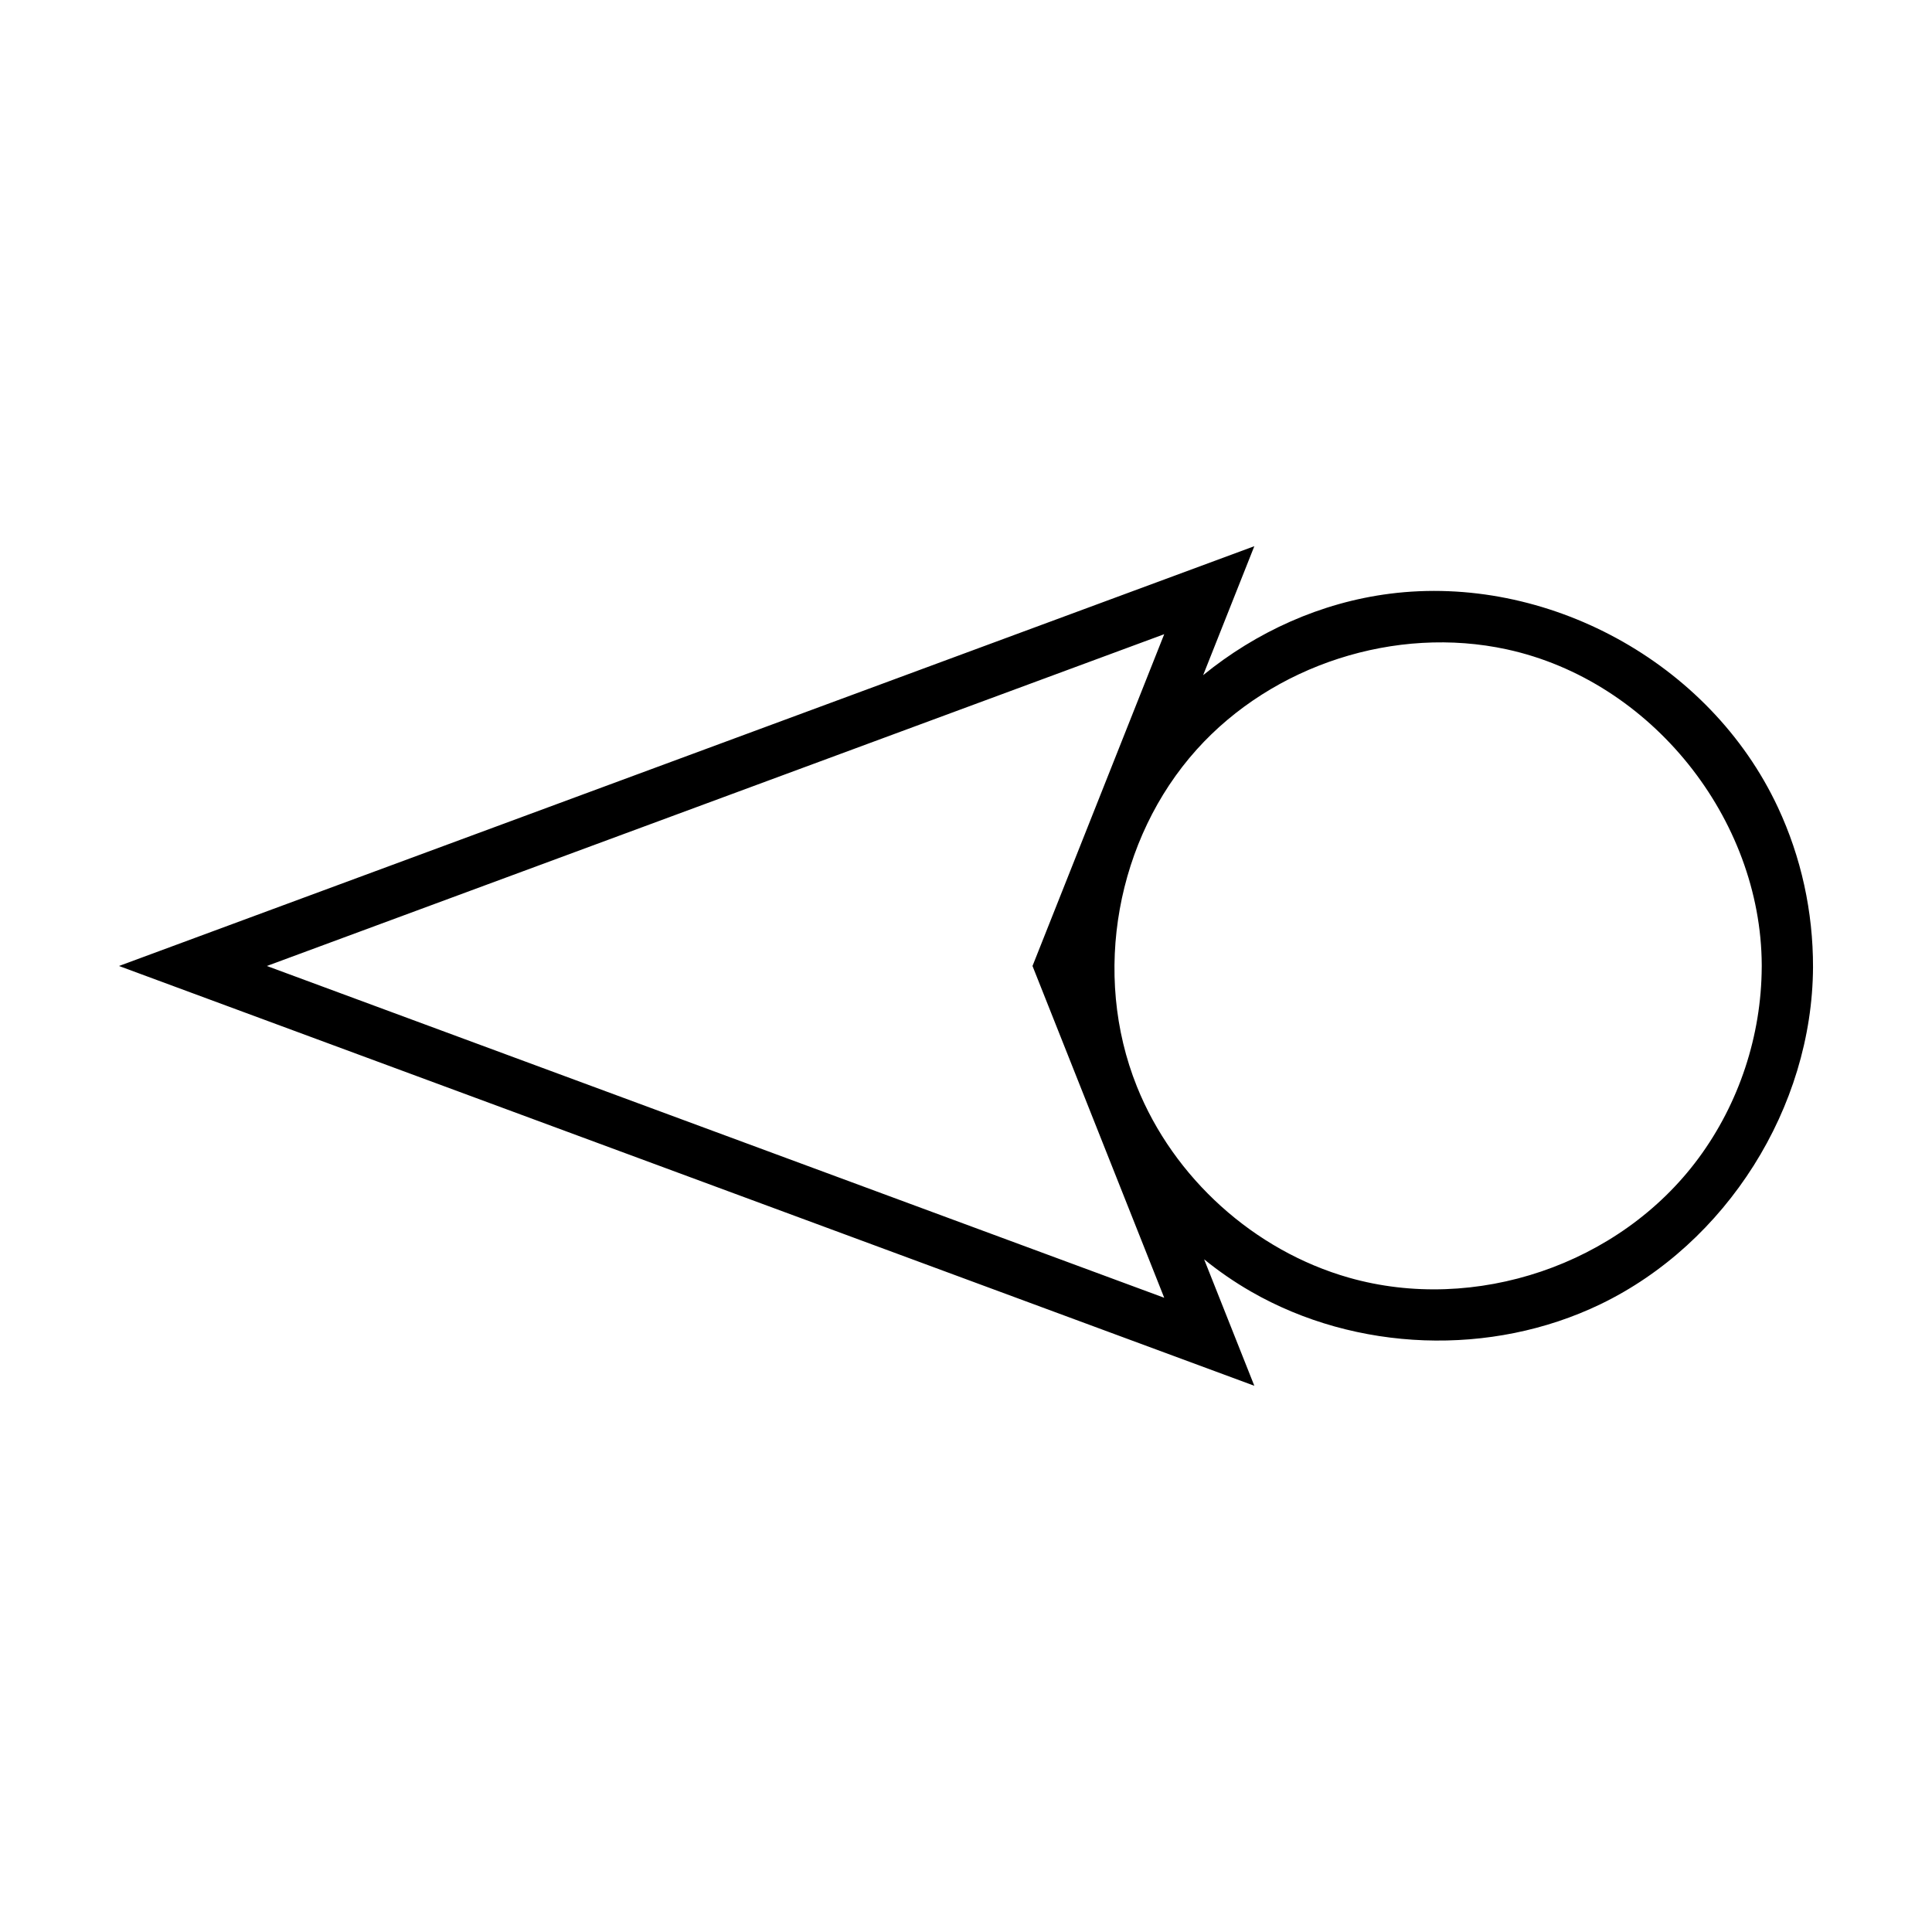 <?xml version="1.0" encoding="UTF-8"?>
<!-- Uploaded to: ICON Repo, www.iconrepo.com, Generator: ICON Repo Mixer Tools -->
<svg fill="#000000" width="800px" height="800px" version="1.1" viewBox="144 144 512 512" xmlns="http://www.w3.org/2000/svg">
 <path d="m462.84 322.93c14.047-11.441 31.121-19.25 49.512-21.594 41.246-5.246 84.699 17.871 102.82 56.641 6.156 13.18 9.324 27.586 9.297 42.344-0.18 37.176-22.957 73.219-56.352 89.32-28.93 13.945-64.727 12.664-92.605-3.371-4.371-2.516-8.512-5.371-12.406-8.535l13.305 33.512-300.88-111.25 300.88-111.25-13.566 34.18zm-248.12 77.066 237.81 87.926-34.906-87.926 34.906-87.926c-79.273 29.312-158.54 58.617-237.81 87.926zm396.16 0.281v-0.559c-0.184-38.754-29.211-75.277-67.52-83.621-29.445-6.414-62.008 4.035-82.242 26.562-21.199 23.605-27.844 59.371-15.824 89.293 9.727 24.223 31.055 43.504 56.219 50.656 33.293 9.461 71.66-3.301 92.609-31.664 10.73-14.531 16.672-32.465 16.754-50.664z" fill-rule="evenodd"/>
</svg>